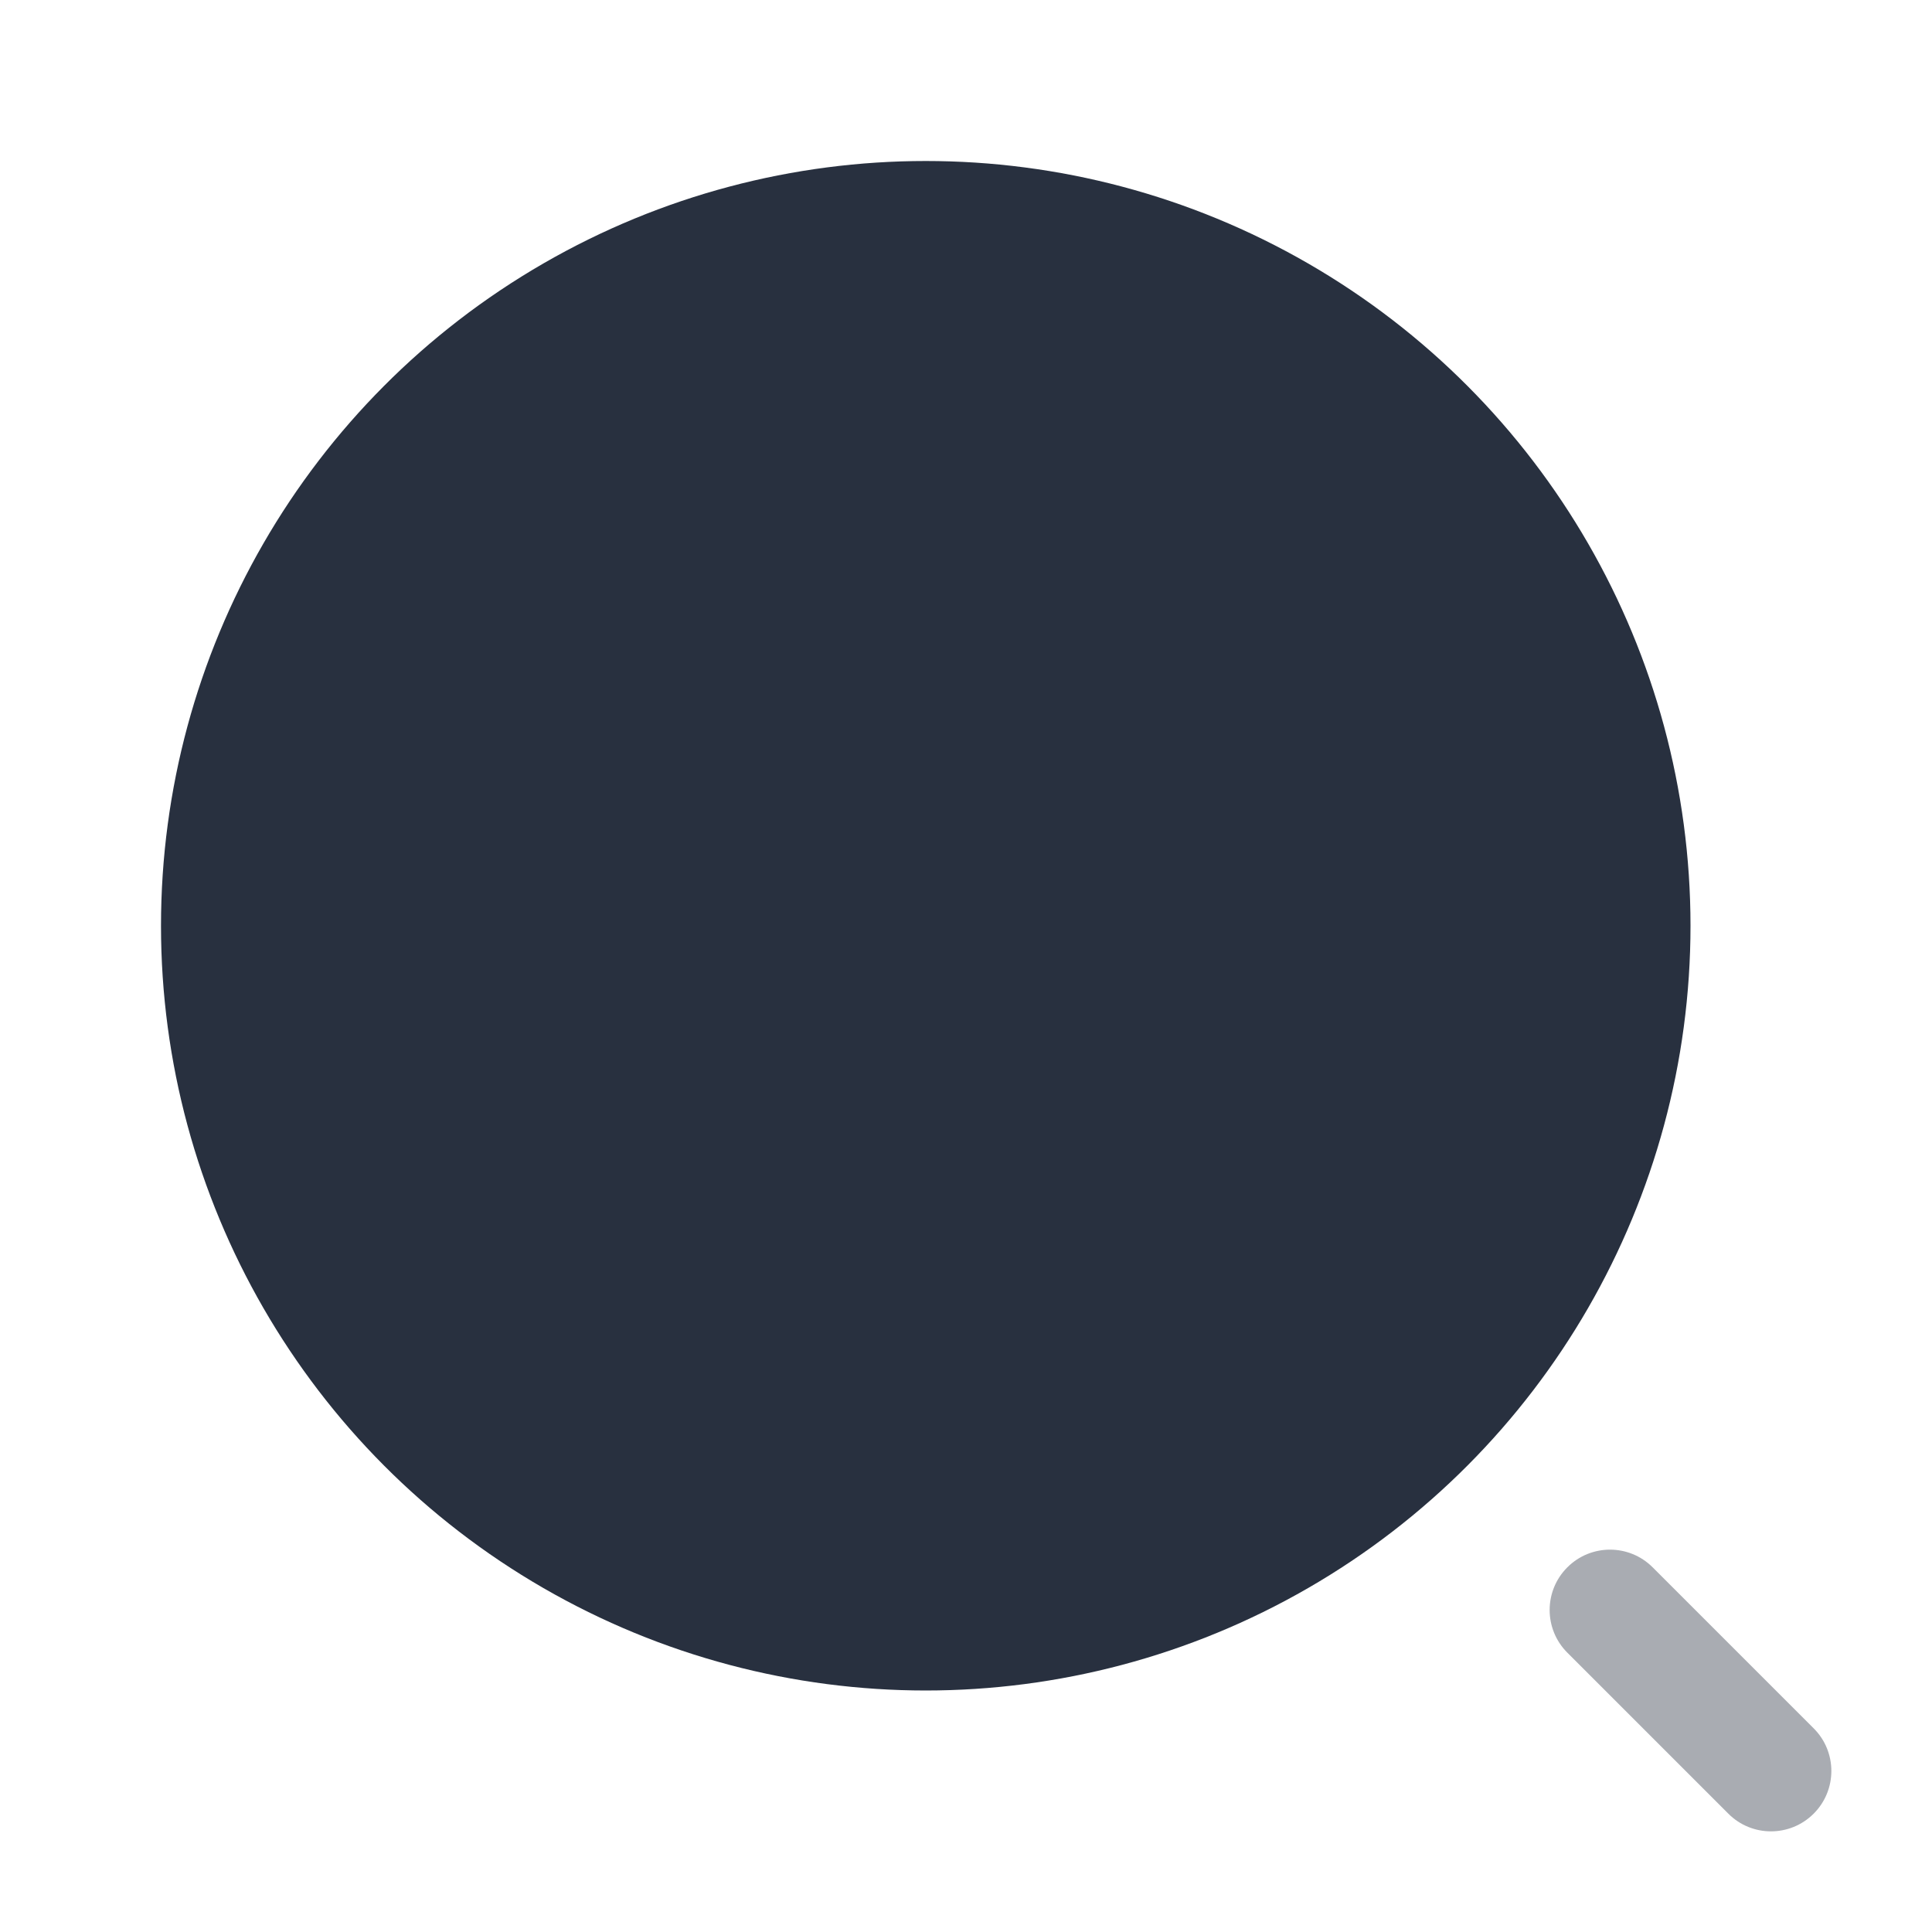 <?xml version="1.0" encoding="UTF-8"?> <svg xmlns="http://www.w3.org/2000/svg" width="24" height="24" viewBox="0 0 24 24" fill="none"><circle cx="11.5" cy="11.5" r="9.5" transform="rotate(-180 11.5 11.5)" fill="#28303F"></circle><path opacity="0.4" fill-rule="evenodd" clip-rule="evenodd" d="M19.47 19.47C19.763 19.177 20.237 19.177 20.53 19.47L22.53 21.47C22.823 21.762 22.823 22.237 22.53 22.53C22.237 22.823 21.762 22.823 21.47 22.53L19.47 20.53C19.177 20.237 19.177 19.763 19.47 19.47Z" fill="#28303F"></path></svg> 
